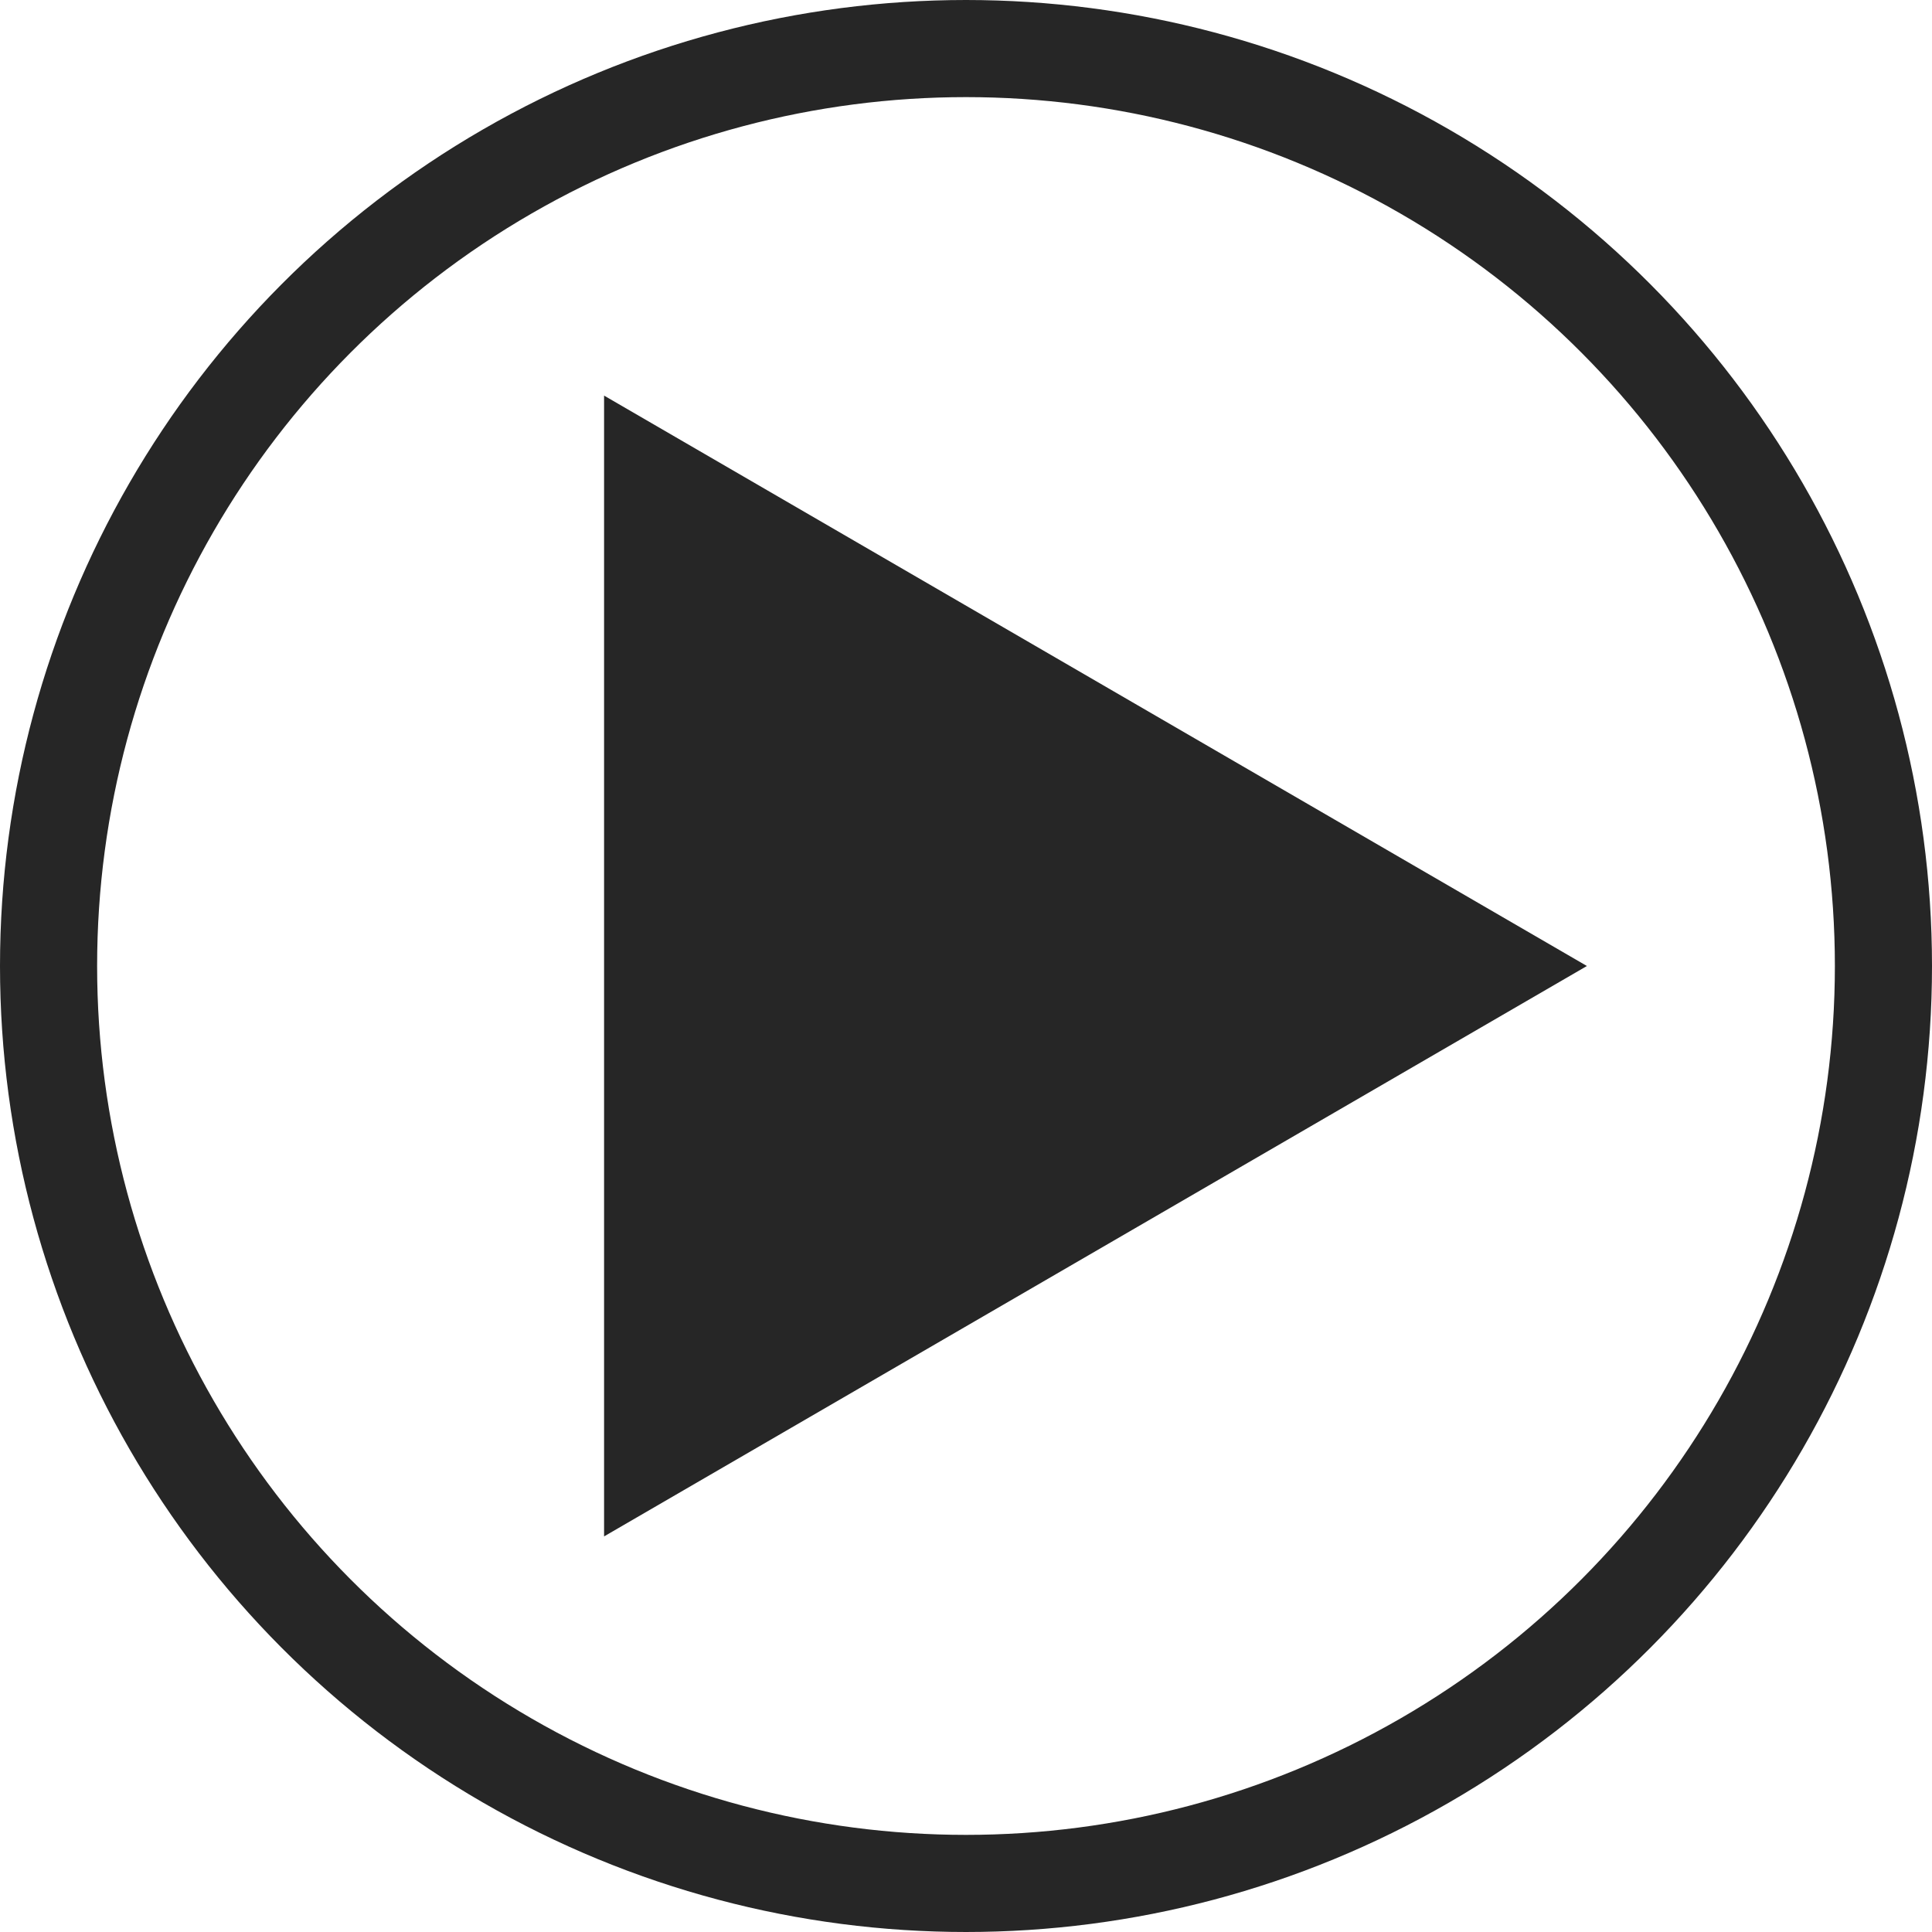 <svg xmlns="http://www.w3.org/2000/svg" viewBox="0 0 59.68 59.68"><defs><style>.cls-1{fill:none;stroke:#262626;stroke-miterlimit:10;stroke-width:3px;}.cls-2{fill:#262626;}</style></defs><title>play</title><g id="Layer_2" data-name="Layer 2"><g id="Layer_1-2" data-name="Layer 1"><circle class="cls-1" cx="29.84" cy="29.84" r="28.34"/><polygon class="cls-2" points="49.02 29.84 18.66 12.22 18.66 47.46 49.02 29.84"/></g></g></svg>